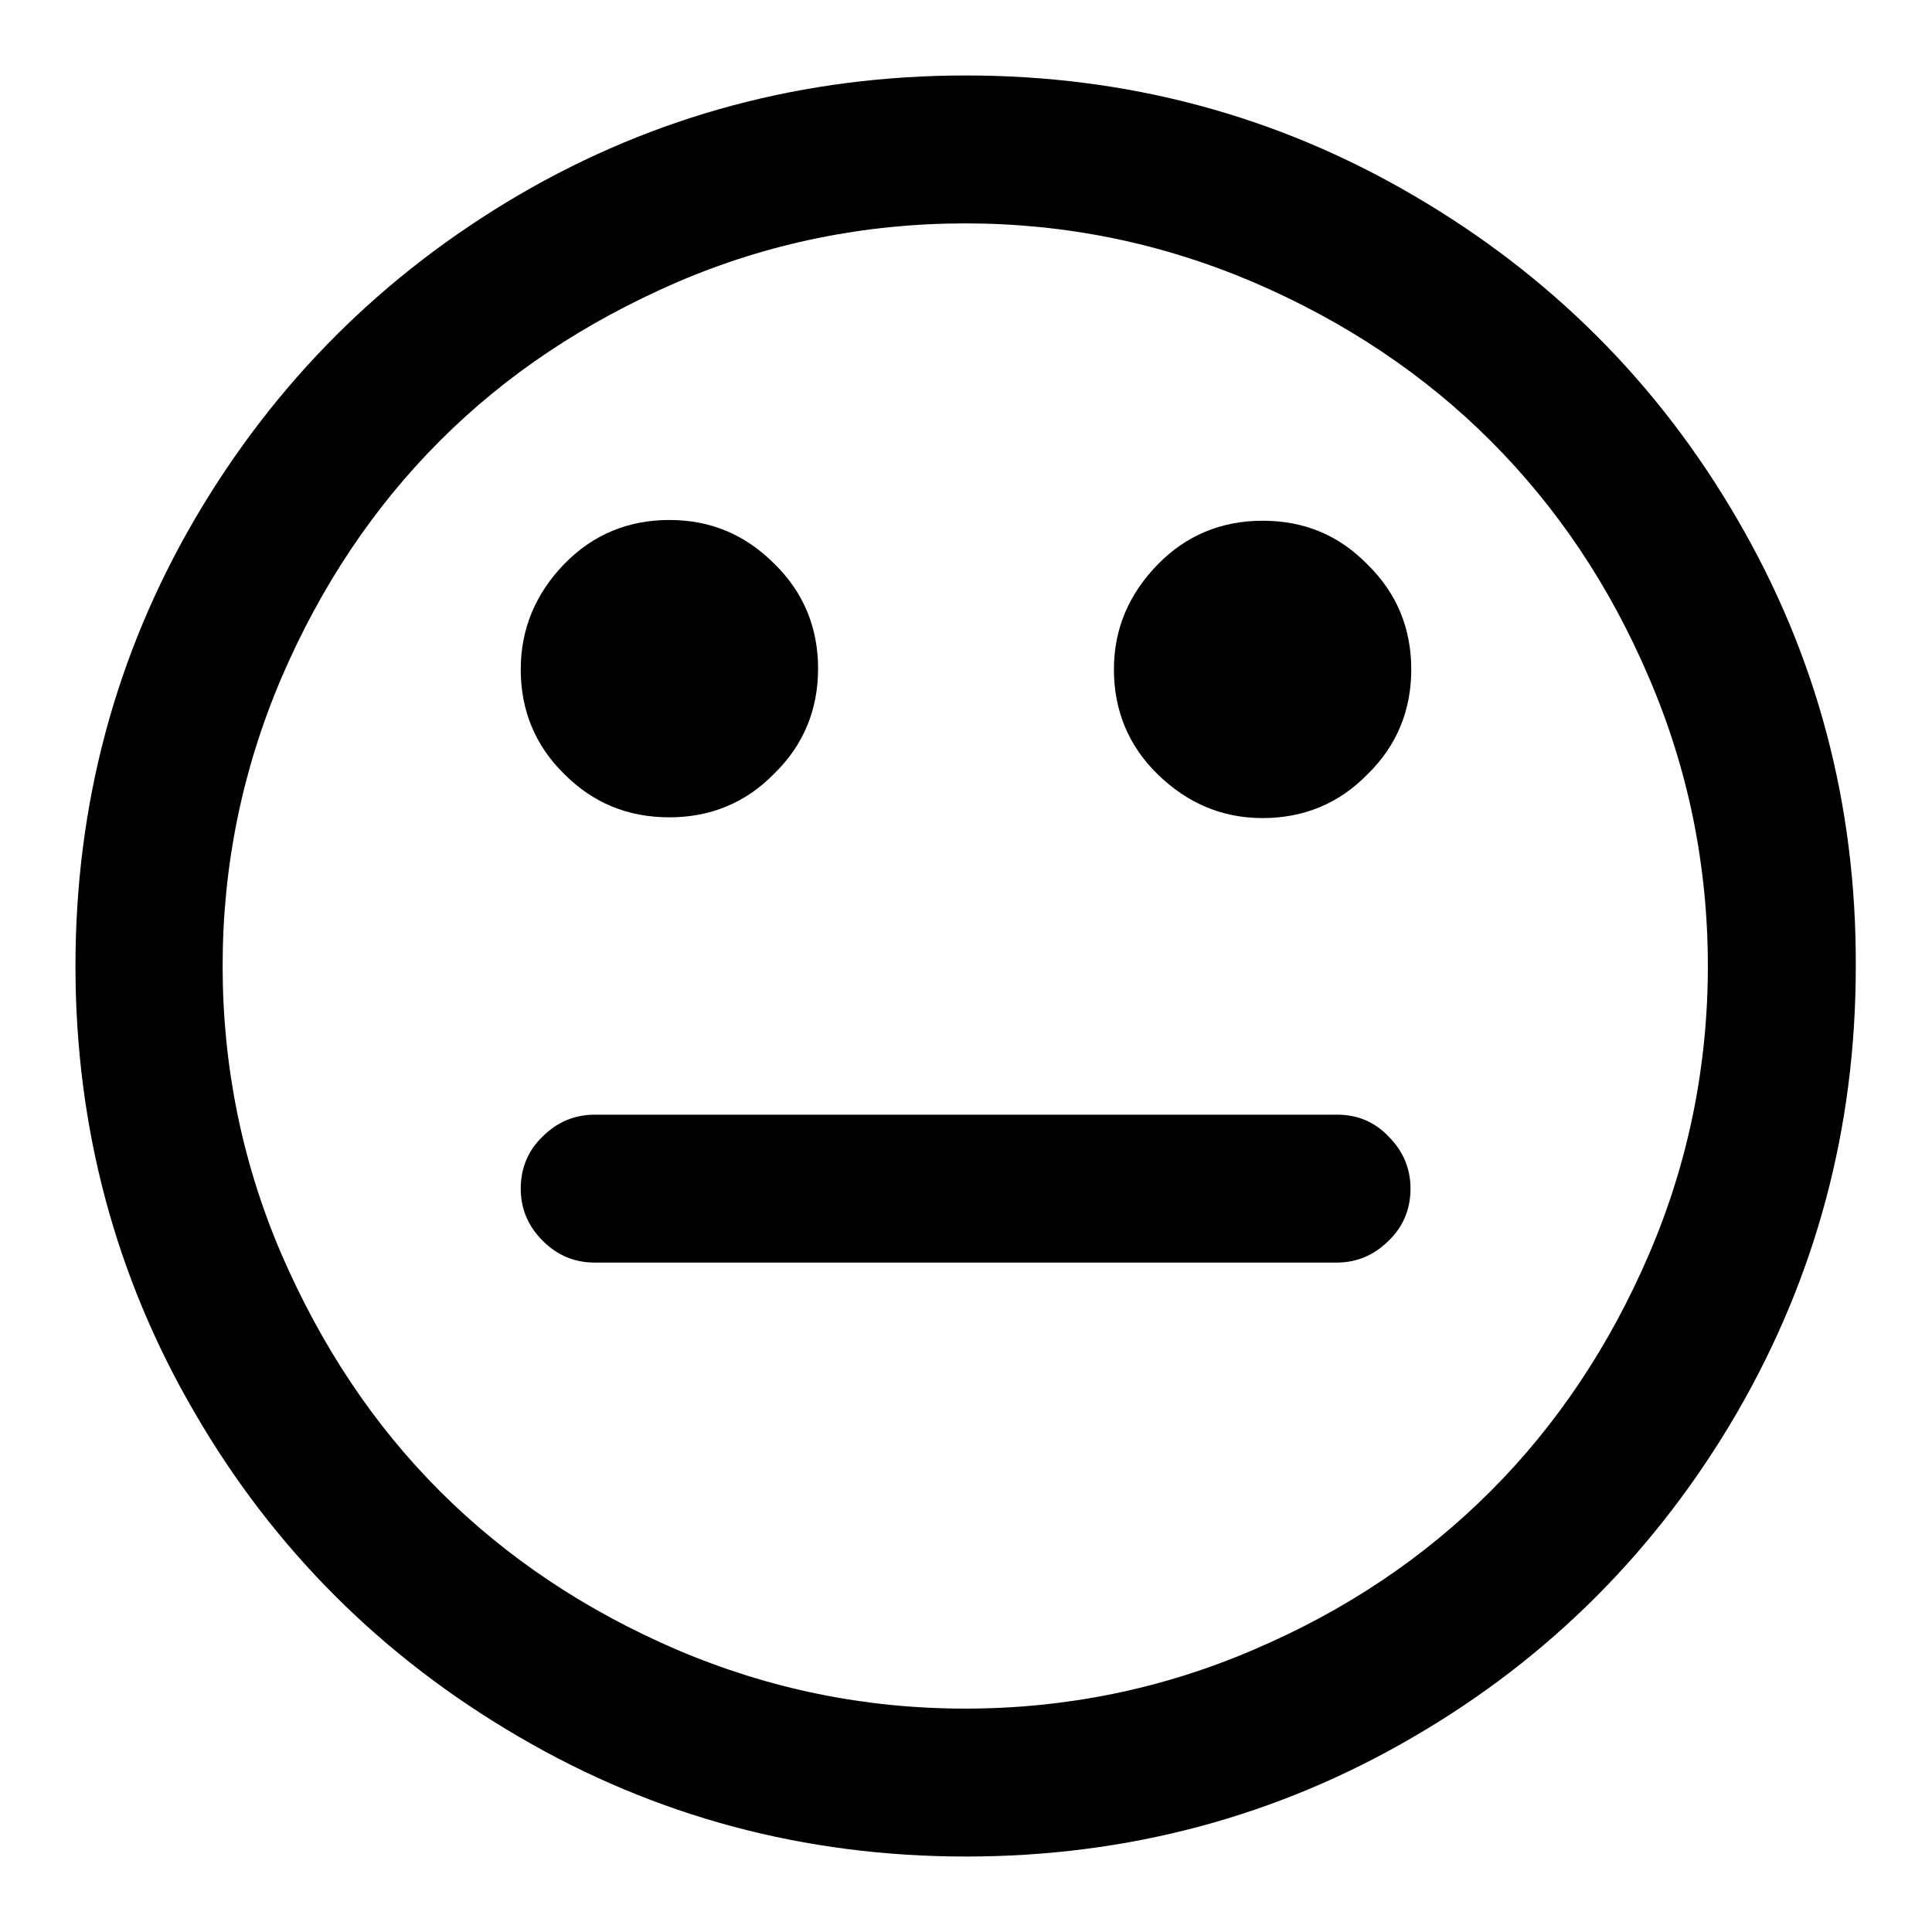 <?xml version="1.0" encoding="utf-8"?>
<!-- Svg Vector Icons : http://www.onlinewebfonts.com/icon -->
<!DOCTYPE svg PUBLIC "-//W3C//DTD SVG 1.1//EN" "http://www.w3.org/Graphics/SVG/1.1/DTD/svg11.dtd">
<svg version="1.1" xmlns="http://www.w3.org/2000/svg" xmlns:xlink="http://www.w3.org/1999/xlink" x="0px" y="0px" viewBox="0 0 256 256" enable-background="new 0 0 256 256" xml:space="preserve">
<g><g><g><g><path fill="#000000" d="M230.2,68.8c-10.5-18.1-24.9-32.4-42.9-42.9C169.2,15.3,149.4,10,128,10c-21.4,0-41.2,5.3-59.2,15.8C50.7,36.4,36.4,50.7,25.8,68.8C15.3,86.8,10,106.6,10,128c0,21.4,5.3,41.2,15.8,59.2c10.5,18.1,24.9,32.4,42.9,42.9C86.8,240.7,106.6,246,128,246c21.4,0,41.2-5.3,59.2-15.8c18.1-10.5,32.4-24.9,42.9-42.9c10.5-18.1,15.8-37.8,15.8-59.2C246,106.6,240.7,86.8,230.2,68.8z M218.5,166.2c-5.2,12.1-12.2,22.6-21,31.4s-19.2,15.8-31.4,21c-12.1,5.2-24.9,7.8-38.2,7.8c-13.3,0-26-2.6-38.2-7.8c-12.1-5.2-22.6-12.2-31.4-21c-8.8-8.8-15.7-19.2-21-31.4c-5.2-12.1-7.8-24.9-7.8-38.2c0-13.3,2.6-26,7.8-38.2c5.2-12.1,12.2-22.6,21-31.4c8.8-8.8,19.2-15.7,31.4-21c12.1-5.2,24.9-7.8,38.2-7.8c13.3,0,26,2.6,38.2,7.8c12.1,5.2,22.6,12.2,31.4,21s15.8,19.2,21,31.4c5.2,12.1,7.8,24.9,7.8,38.2C226.3,141.3,223.7,154.1,218.5,166.2z"/><path fill="#000000" d="M177.2,147.7H78.8c-2.7,0-5,1-6.9,2.9c-2,1.9-2.9,4.3-2.9,6.9c0,2.7,1,5,2.9,6.9c2,2,4.3,2.9,6.9,2.9h98.3c2.7,0,5-1,6.9-2.9c2-1.9,2.9-4.3,2.9-6.9c0-2.7-1-5-2.9-6.9C182.1,148.6,179.8,147.7,177.2,147.7z"/><path fill="#000000" d="M88.7,108.3c5.4,0,10.1-1.9,13.9-5.8c3.9-3.8,5.8-8.5,5.8-13.9c0-5.4-1.9-10.1-5.8-13.9c-3.9-3.9-8.5-5.8-13.9-5.8c-5.4,0-10.1,1.9-13.9,5.8C71,78.6,69,83.3,69,88.7c0,5.4,1.9,10.1,5.8,13.9C78.6,106.4,83.2,108.3,88.7,108.3z"/><path fill="#000000" d="M167.3,69c-5.4,0-10.1,1.9-13.9,5.8c-3.8,3.9-5.8,8.5-5.8,13.9c0,5.4,1.9,10.1,5.8,13.9c3.9,3.8,8.5,5.8,13.9,5.8c5.4,0,10.1-1.9,13.9-5.8c3.9-3.8,5.8-8.5,5.8-13.9c0-5.4-1.9-10.1-5.8-13.9C177.4,70.9,172.8,69,167.3,69z"/></g></g><g></g><g></g><g></g><g></g><g></g><g></g><g></g><g></g><g></g><g></g><g></g><g></g><g></g><g></g><g></g></g></g>
</svg>